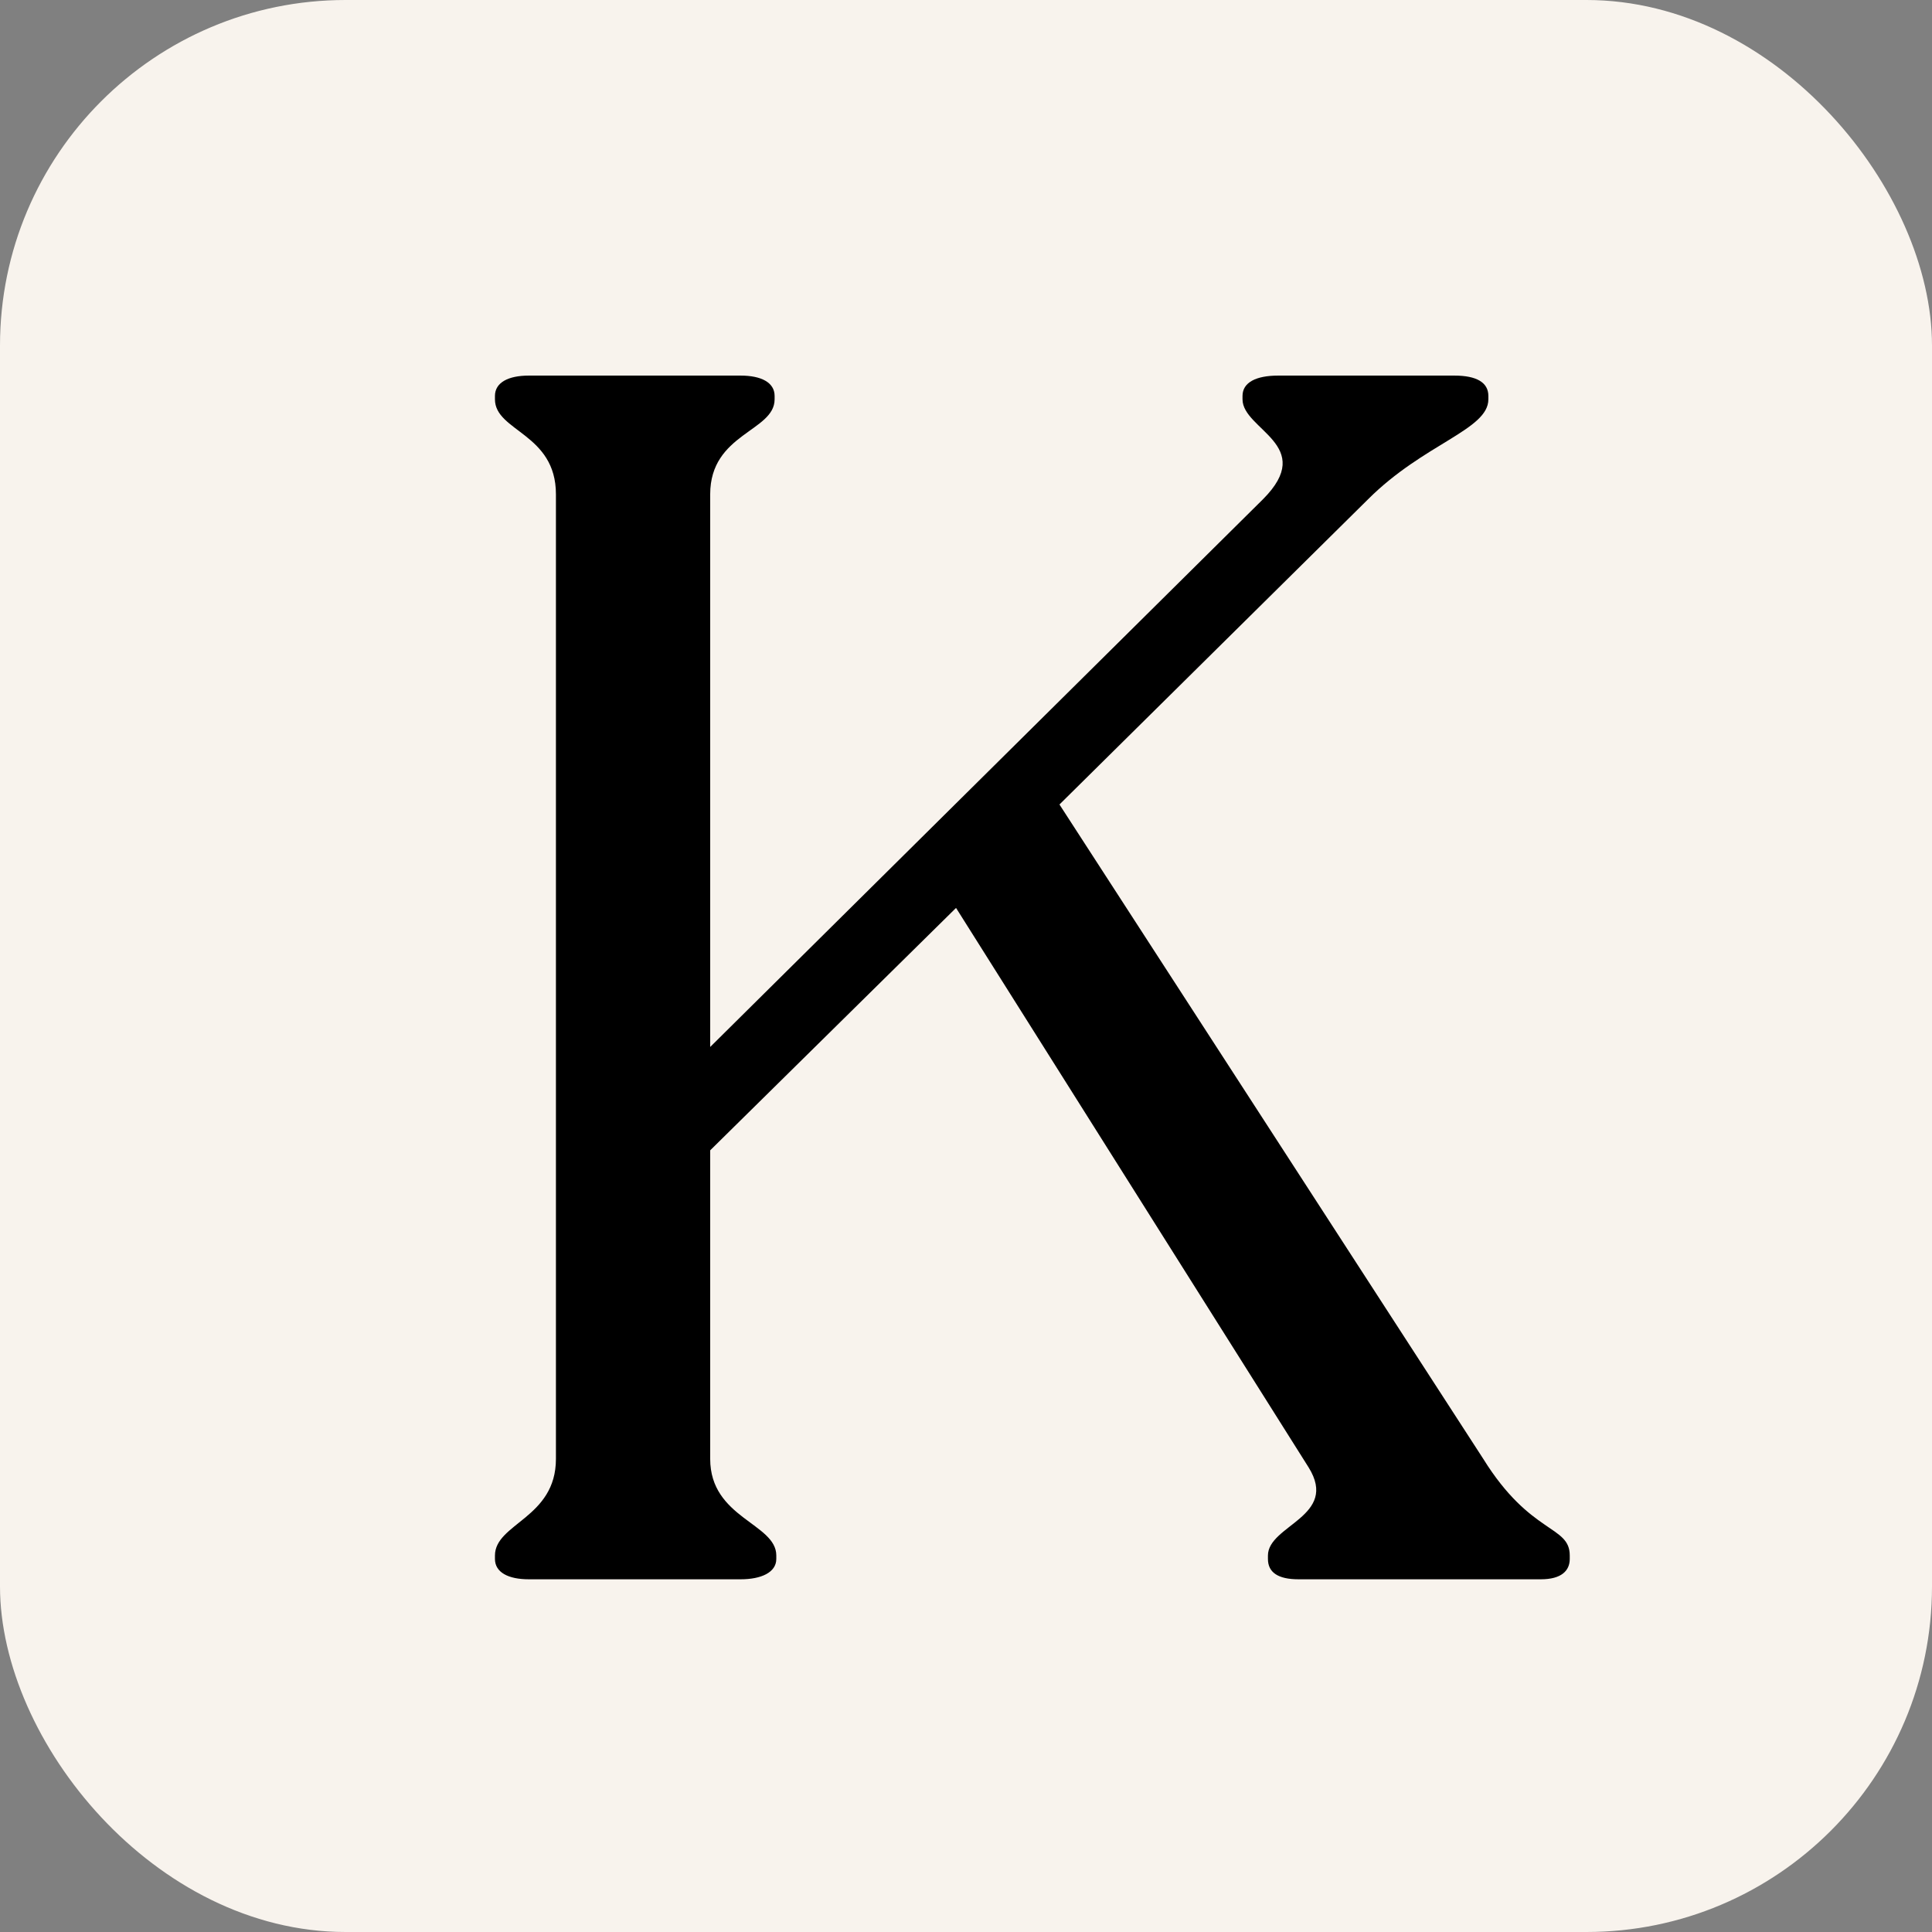 <svg width="32" height="32" fill="none" xmlns="http://www.w3.org/2000/svg"><rect width="100%" height="100%" fill="#808080" stroke="none"/><rect width="32" height="32" rx="5.724" fill="#F8F3ED"/><path d="M24.568 24.164c.786 1.264 1.432 1.095 1.432 1.6v.057c0 .196-.14.337-.478.337h-4.015c-.337 0-.506-.113-.506-.337v-.056c0-.506 1.18-.646.674-1.46l-5.84-9.267-4.072 4.015v5.111c0 .983 1.095 1.067 1.095 1.6v.057c0 .224-.252.337-.59.337h-3.51c-.336 0-.56-.113-.56-.337v-.056c0-.534 1.01-.618 1.01-1.601V8.187c0-1.011-1.01-1.04-1.01-1.573v-.056c0-.224.224-.337.56-.337h3.51c.338 0 .562.113.562.337v.056c0 .534-1.067.562-1.067 1.573v9.154l9.154-9.07c.899-.899-.337-1.151-.337-1.657v-.056c0-.224.225-.337.59-.337h2.92c.365 0 .562.113.562.337v.056c0 .506-1.067.73-1.994 1.657l-5.11 5.054 7.02 10.839Z" fill="#000"/></svg>